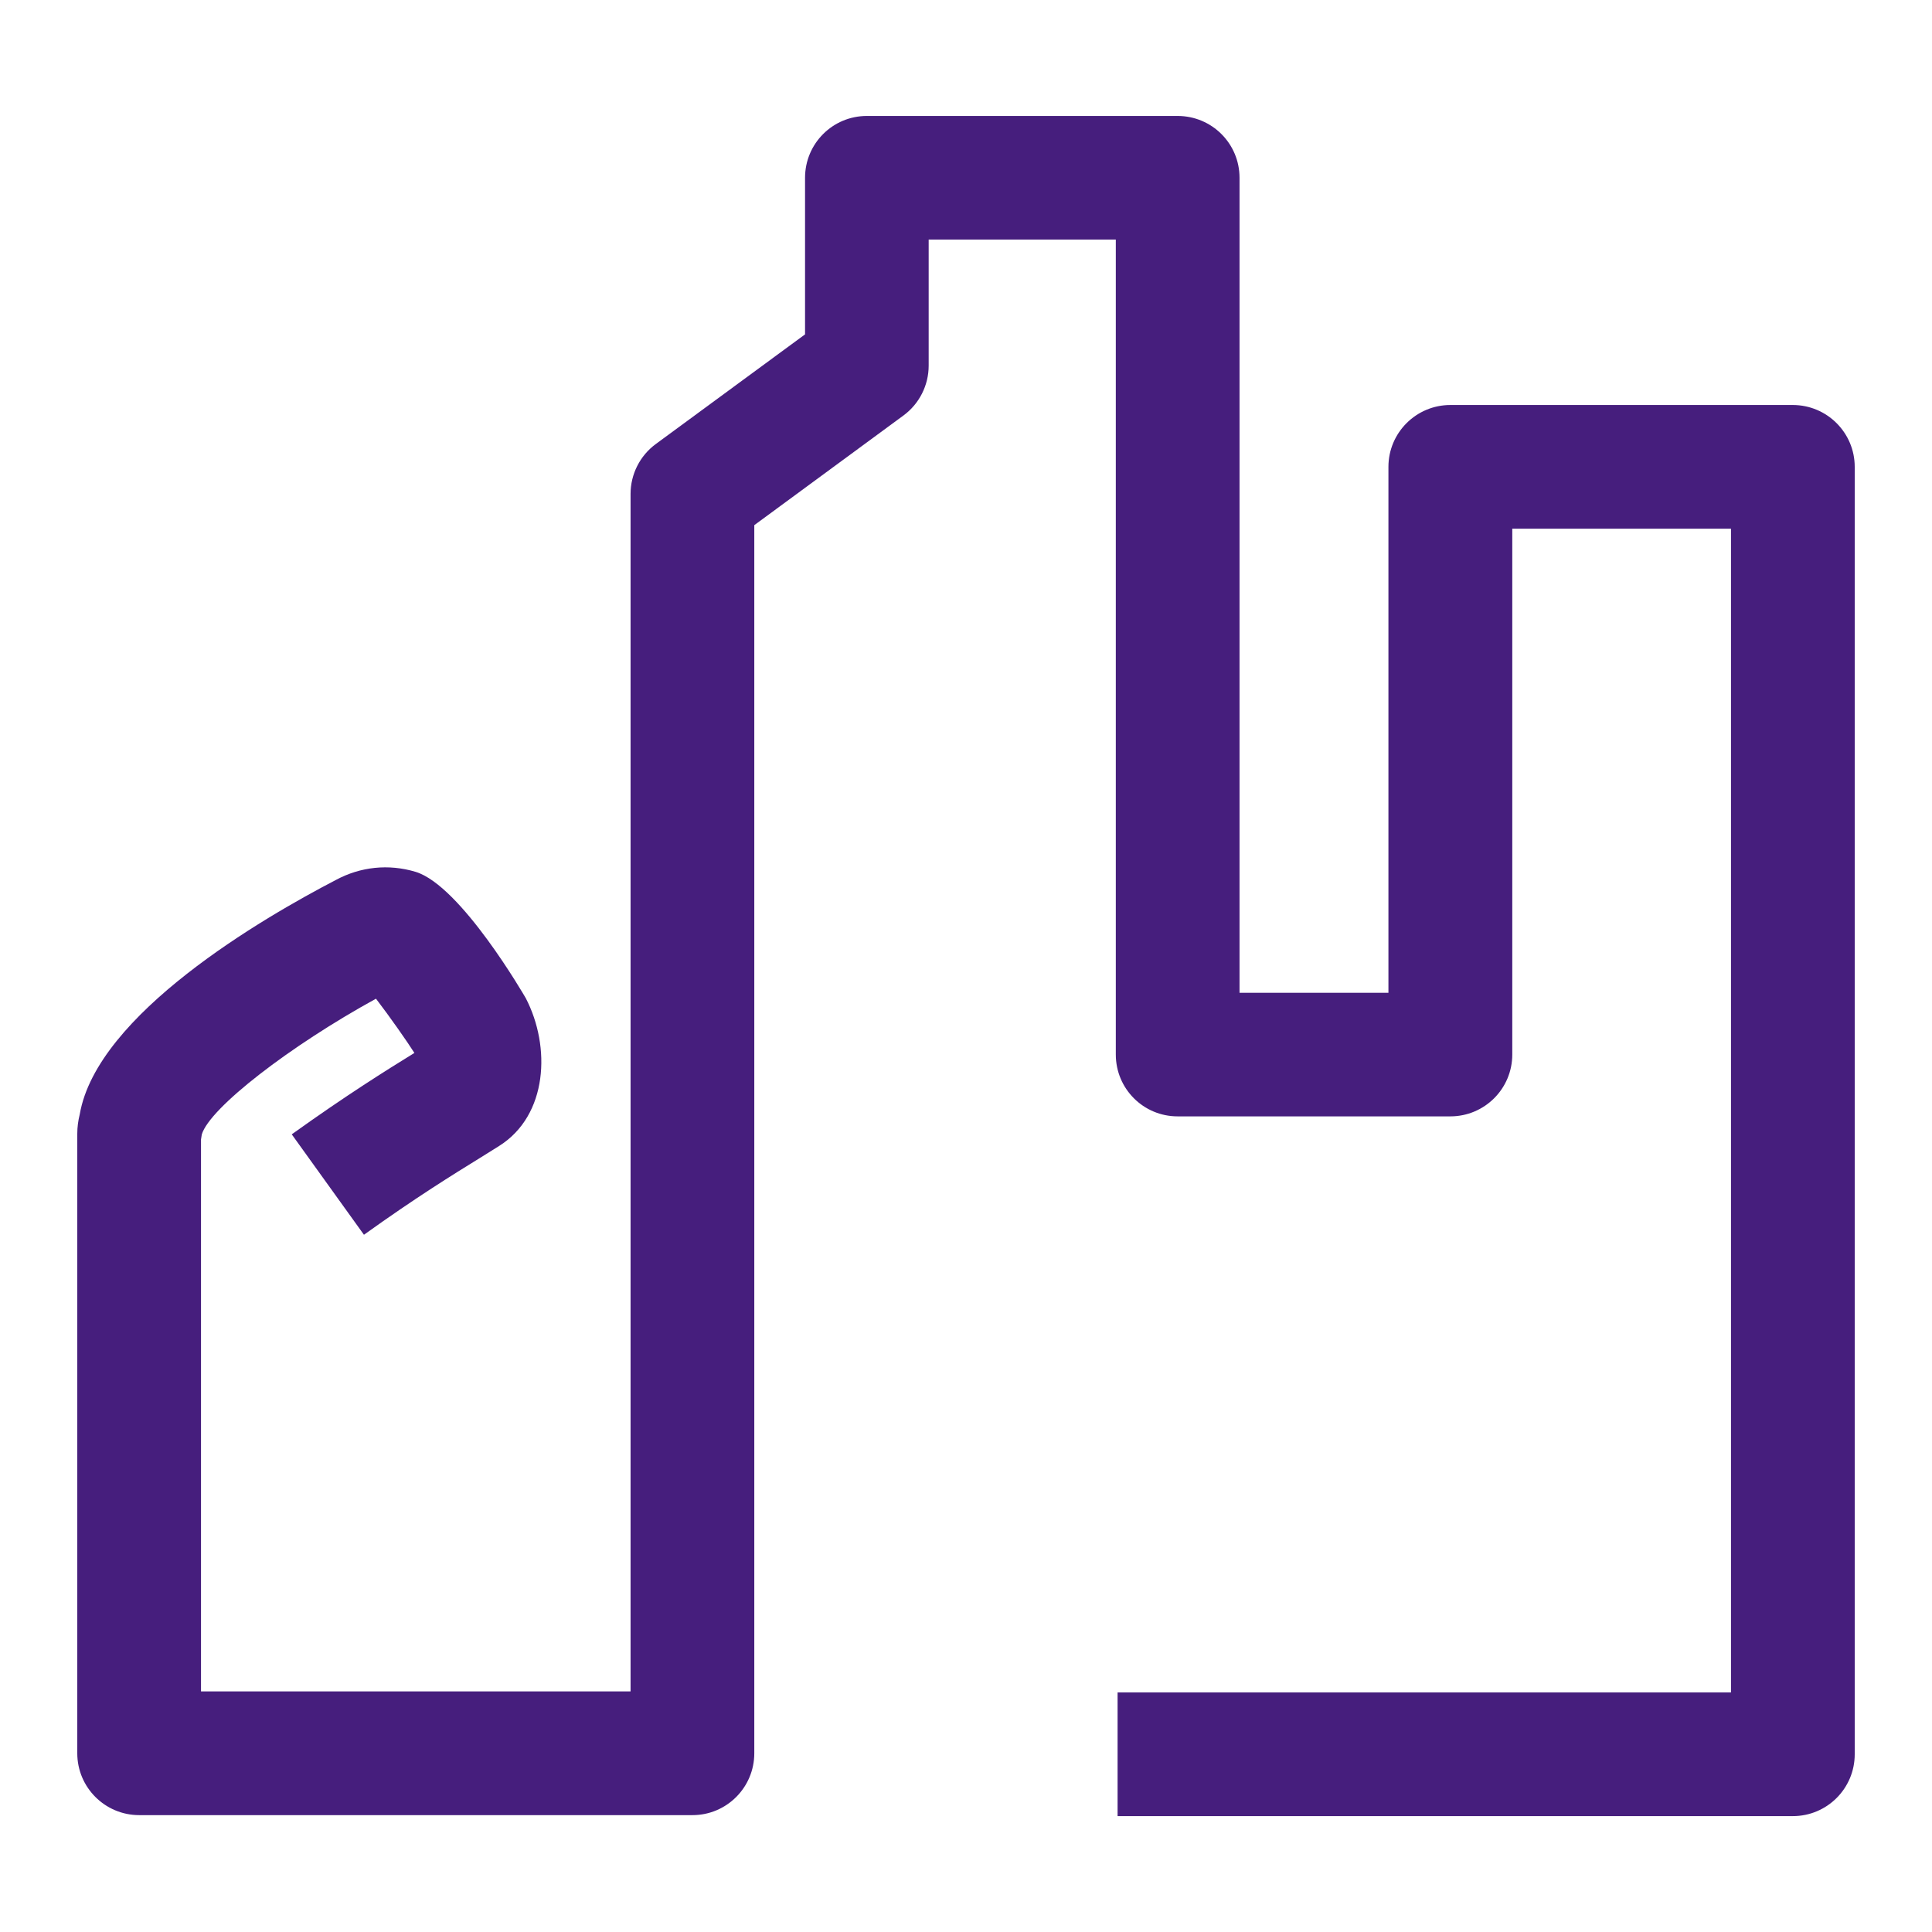 <svg width="100" height="100" viewBox="0 0 100 100" fill="none" xmlns="http://www.w3.org/2000/svg">
<path d="M92.795 94.002H57.846V87.599H89.596V27.366H78.275V54.582C78.275 56.354 76.838 57.783 75.07 57.783H60.953C59.185 57.783 57.754 56.354 57.754 54.582V12.4H48.068V18.925C48.068 19.942 47.583 20.902 46.765 21.504L39.042 27.182V90.749C39.042 92.516 37.611 93.951 35.842 93.951H7.205C5.436 93.951 4 92.516 4 90.749V58.682C4 58.34 4.046 58.003 4.128 57.676C5.017 52.499 13.614 47.505 17.381 45.549C18.654 44.86 20.115 44.707 21.506 45.125C23.857 45.83 27.184 51.615 27.215 51.666C28.518 54.173 28.36 57.727 25.835 59.315C25.528 59.509 25.196 59.714 24.838 59.938C23.448 60.796 21.536 61.976 18.838 63.911L15.101 58.713C17.969 56.66 19.977 55.409 21.449 54.5C21.071 53.903 20.172 52.621 19.461 51.692C15.014 54.133 10.854 57.344 10.445 58.718C10.435 58.805 10.42 58.892 10.404 58.978V87.547H32.638V25.564C32.638 24.547 33.123 23.587 33.941 22.985L41.669 17.307V9.203C41.669 7.431 43.1 6.002 44.868 6.002H60.953C62.727 6.002 64.158 7.431 64.158 9.203V51.386H71.865V24.164C71.865 22.398 73.302 20.963 75.07 20.963H92.795C94.569 20.963 96 22.403 96 24.164V90.8C96 92.567 94.569 94.002 92.795 94.002ZM10.455 58.677C10.455 58.677 10.455 58.682 10.455 58.687C10.455 58.682 10.455 58.677 10.455 58.677Z" fill="#461E7D"/>
</svg>

